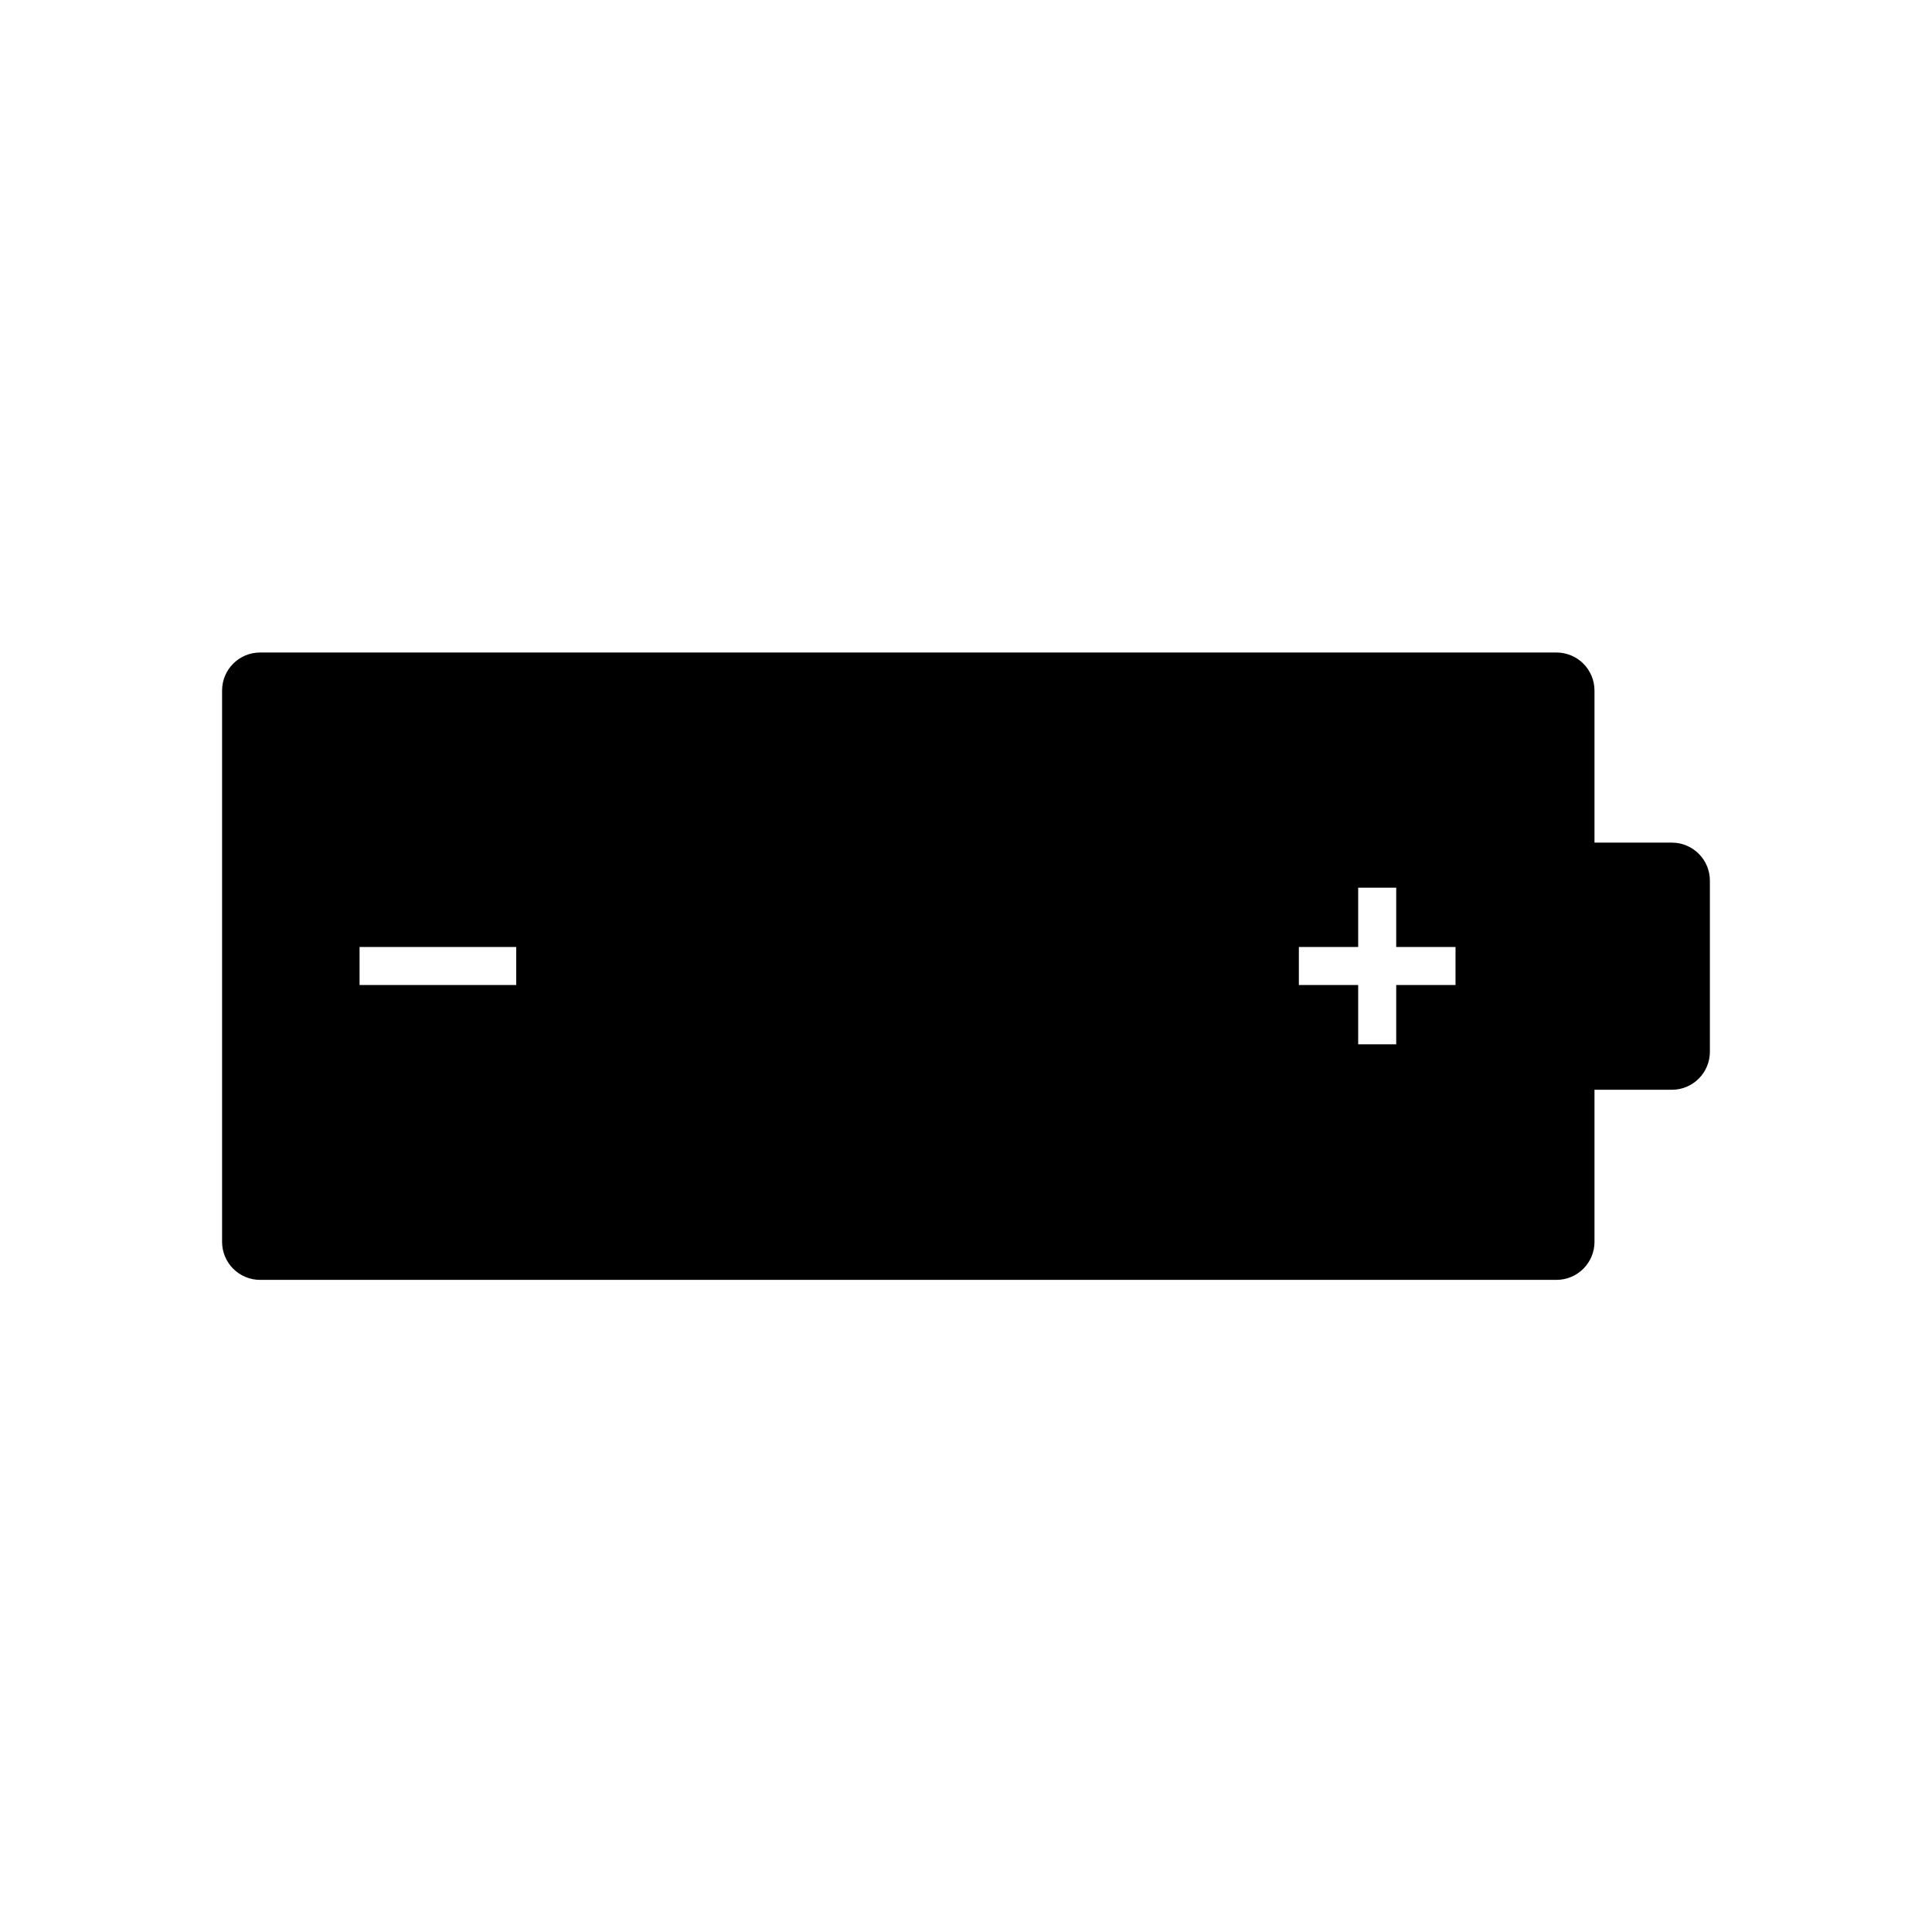 <?xml version="1.0" encoding="UTF-8"?>
<!-- Uploaded to: ICON Repo, www.svgrepo.com, Generator: ICON Repo Mixer Tools -->
<svg fill="#000000" width="800px" height="800px" version="1.1" viewBox="144 144 512 512" xmlns="http://www.w3.org/2000/svg">
 <path d="m587.06 367.3h-20.504v-40.305c0-2.672-1.062-5.234-2.953-7.125-1.887-1.891-4.453-2.949-7.125-2.949h-343.55c-5.566 0-10.074 4.508-10.074 10.074v146.11c0 2.672 1.059 5.234 2.949 7.125 1.891 1.891 4.453 2.949 7.125 2.949h343.55c2.672 0 5.238-1.059 7.125-2.949 1.891-1.891 2.953-4.453 2.953-7.125v-40.305h20.504c2.672 0 5.234-1.062 7.125-2.953 1.891-1.887 2.953-4.449 2.953-7.125v-45.344 0.004c0-5.566-4.512-10.078-10.078-10.078zm-306.21 37.734h-41.562v-10.074h41.516v10.078zm248.93 0h-15.77v15.719h-10.078v-15.719h-15.719v-10.074h15.719v-15.719h10.078v15.719h15.719v10.078z"/>
</svg>